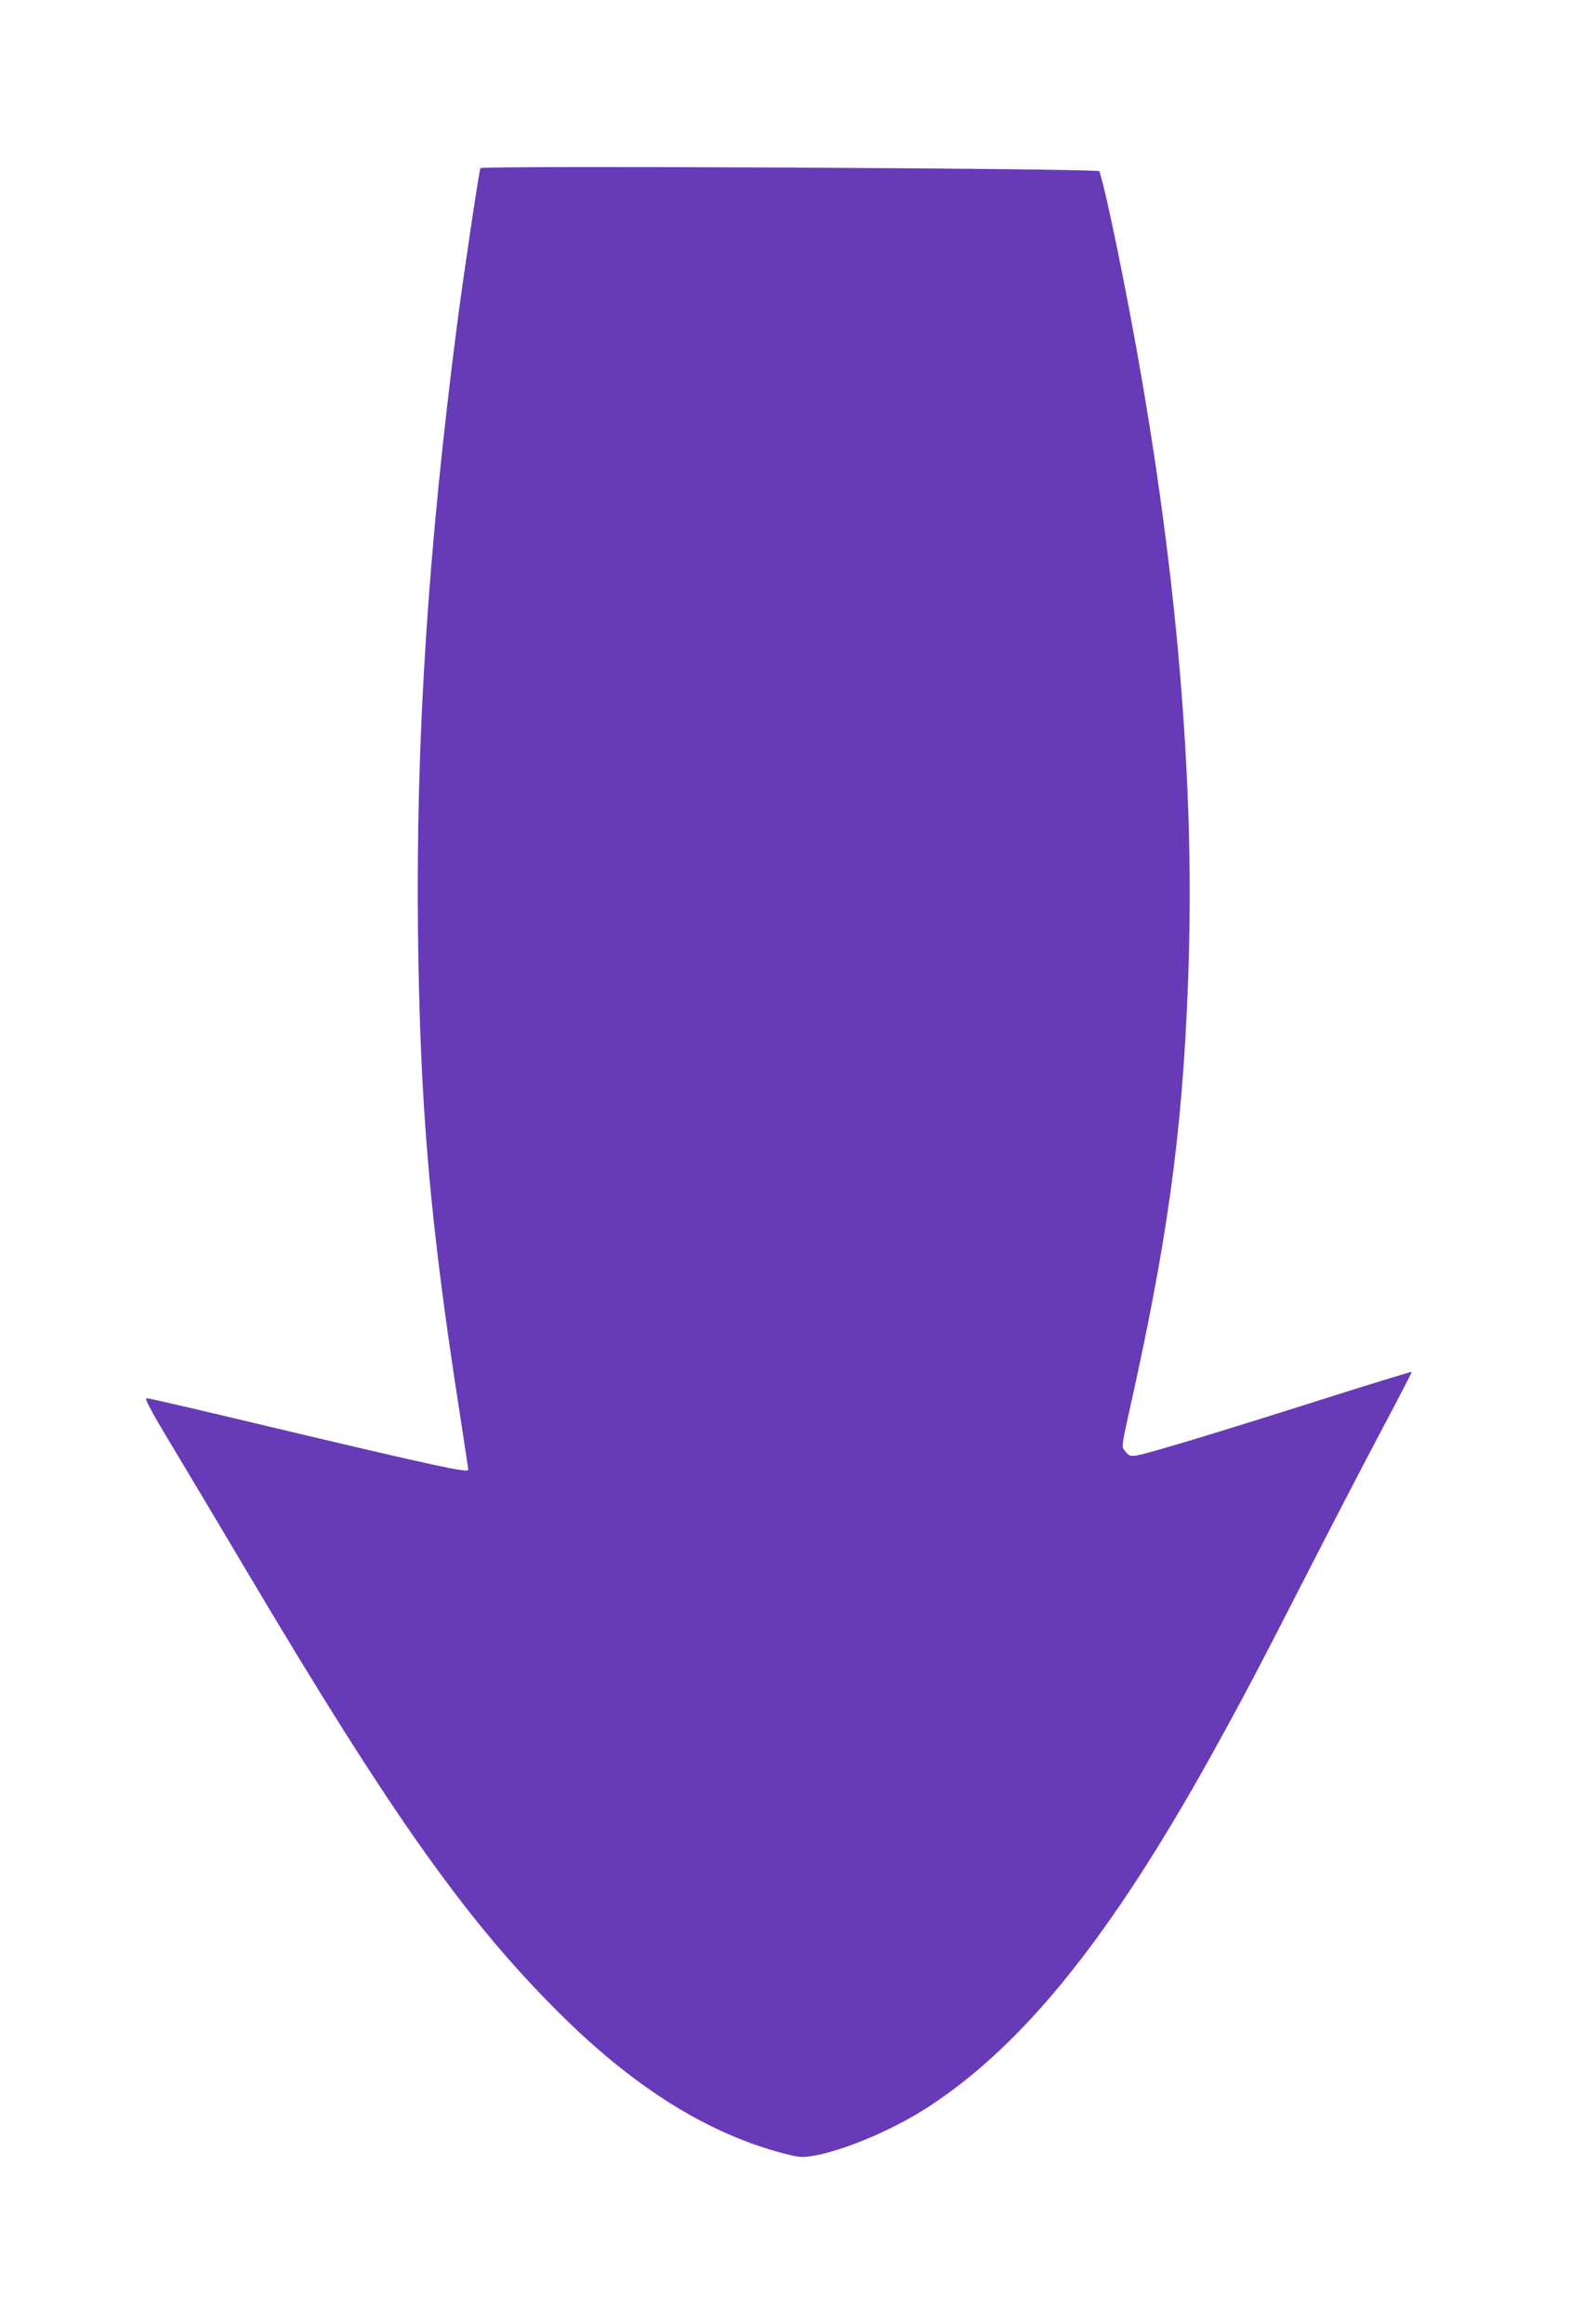 <?xml version="1.0" standalone="no"?>
<!DOCTYPE svg PUBLIC "-//W3C//DTD SVG 20010904//EN"
 "http://www.w3.org/TR/2001/REC-SVG-20010904/DTD/svg10.dtd">
<svg version="1.0" xmlns="http://www.w3.org/2000/svg"
 width="865pt" height="1280pt" viewBox="0 0 865 1280"
 preserveAspectRatio="xMidYMid meet">
<g transform="translate(0,1280) scale(0.1,-0.1)"
fill="#673ab7" stroke="none">
<path d="M2647 11874 c-7 -13 -88 -552 -127 -849 -161 -1242 -229 -2288 -217
-3355 11 -974 67 -1612 232 -2665 24 -159 45 -294 45 -299 0 -19 -184 21
-1099 238 -359 86 -661 156 -672 156 -14 0 13 -53 130 -248 82 -136 265 -443
407 -682 823 -1388 1240 -1973 1775 -2495 394 -384 789 -627 1192 -733 92 -24
104 -25 170 -14 175 31 452 149 647 279 520 344 992 934 1542 1923 164 295
267 490 548 1040 128 250 307 594 397 764 90 169 163 310 161 311 -2 2 -237
-70 -523 -161 -565 -179 -926 -288 -991 -299 -37 -6 -44 -3 -62 20 -25 31 -29
3 49 355 198 904 274 1506 299 2368 34 1191 -111 2567 -426 4052 -31 146 -62
270 -68 277 -14 16 -3399 32 -3409 17z"/>
</g>
</svg>

